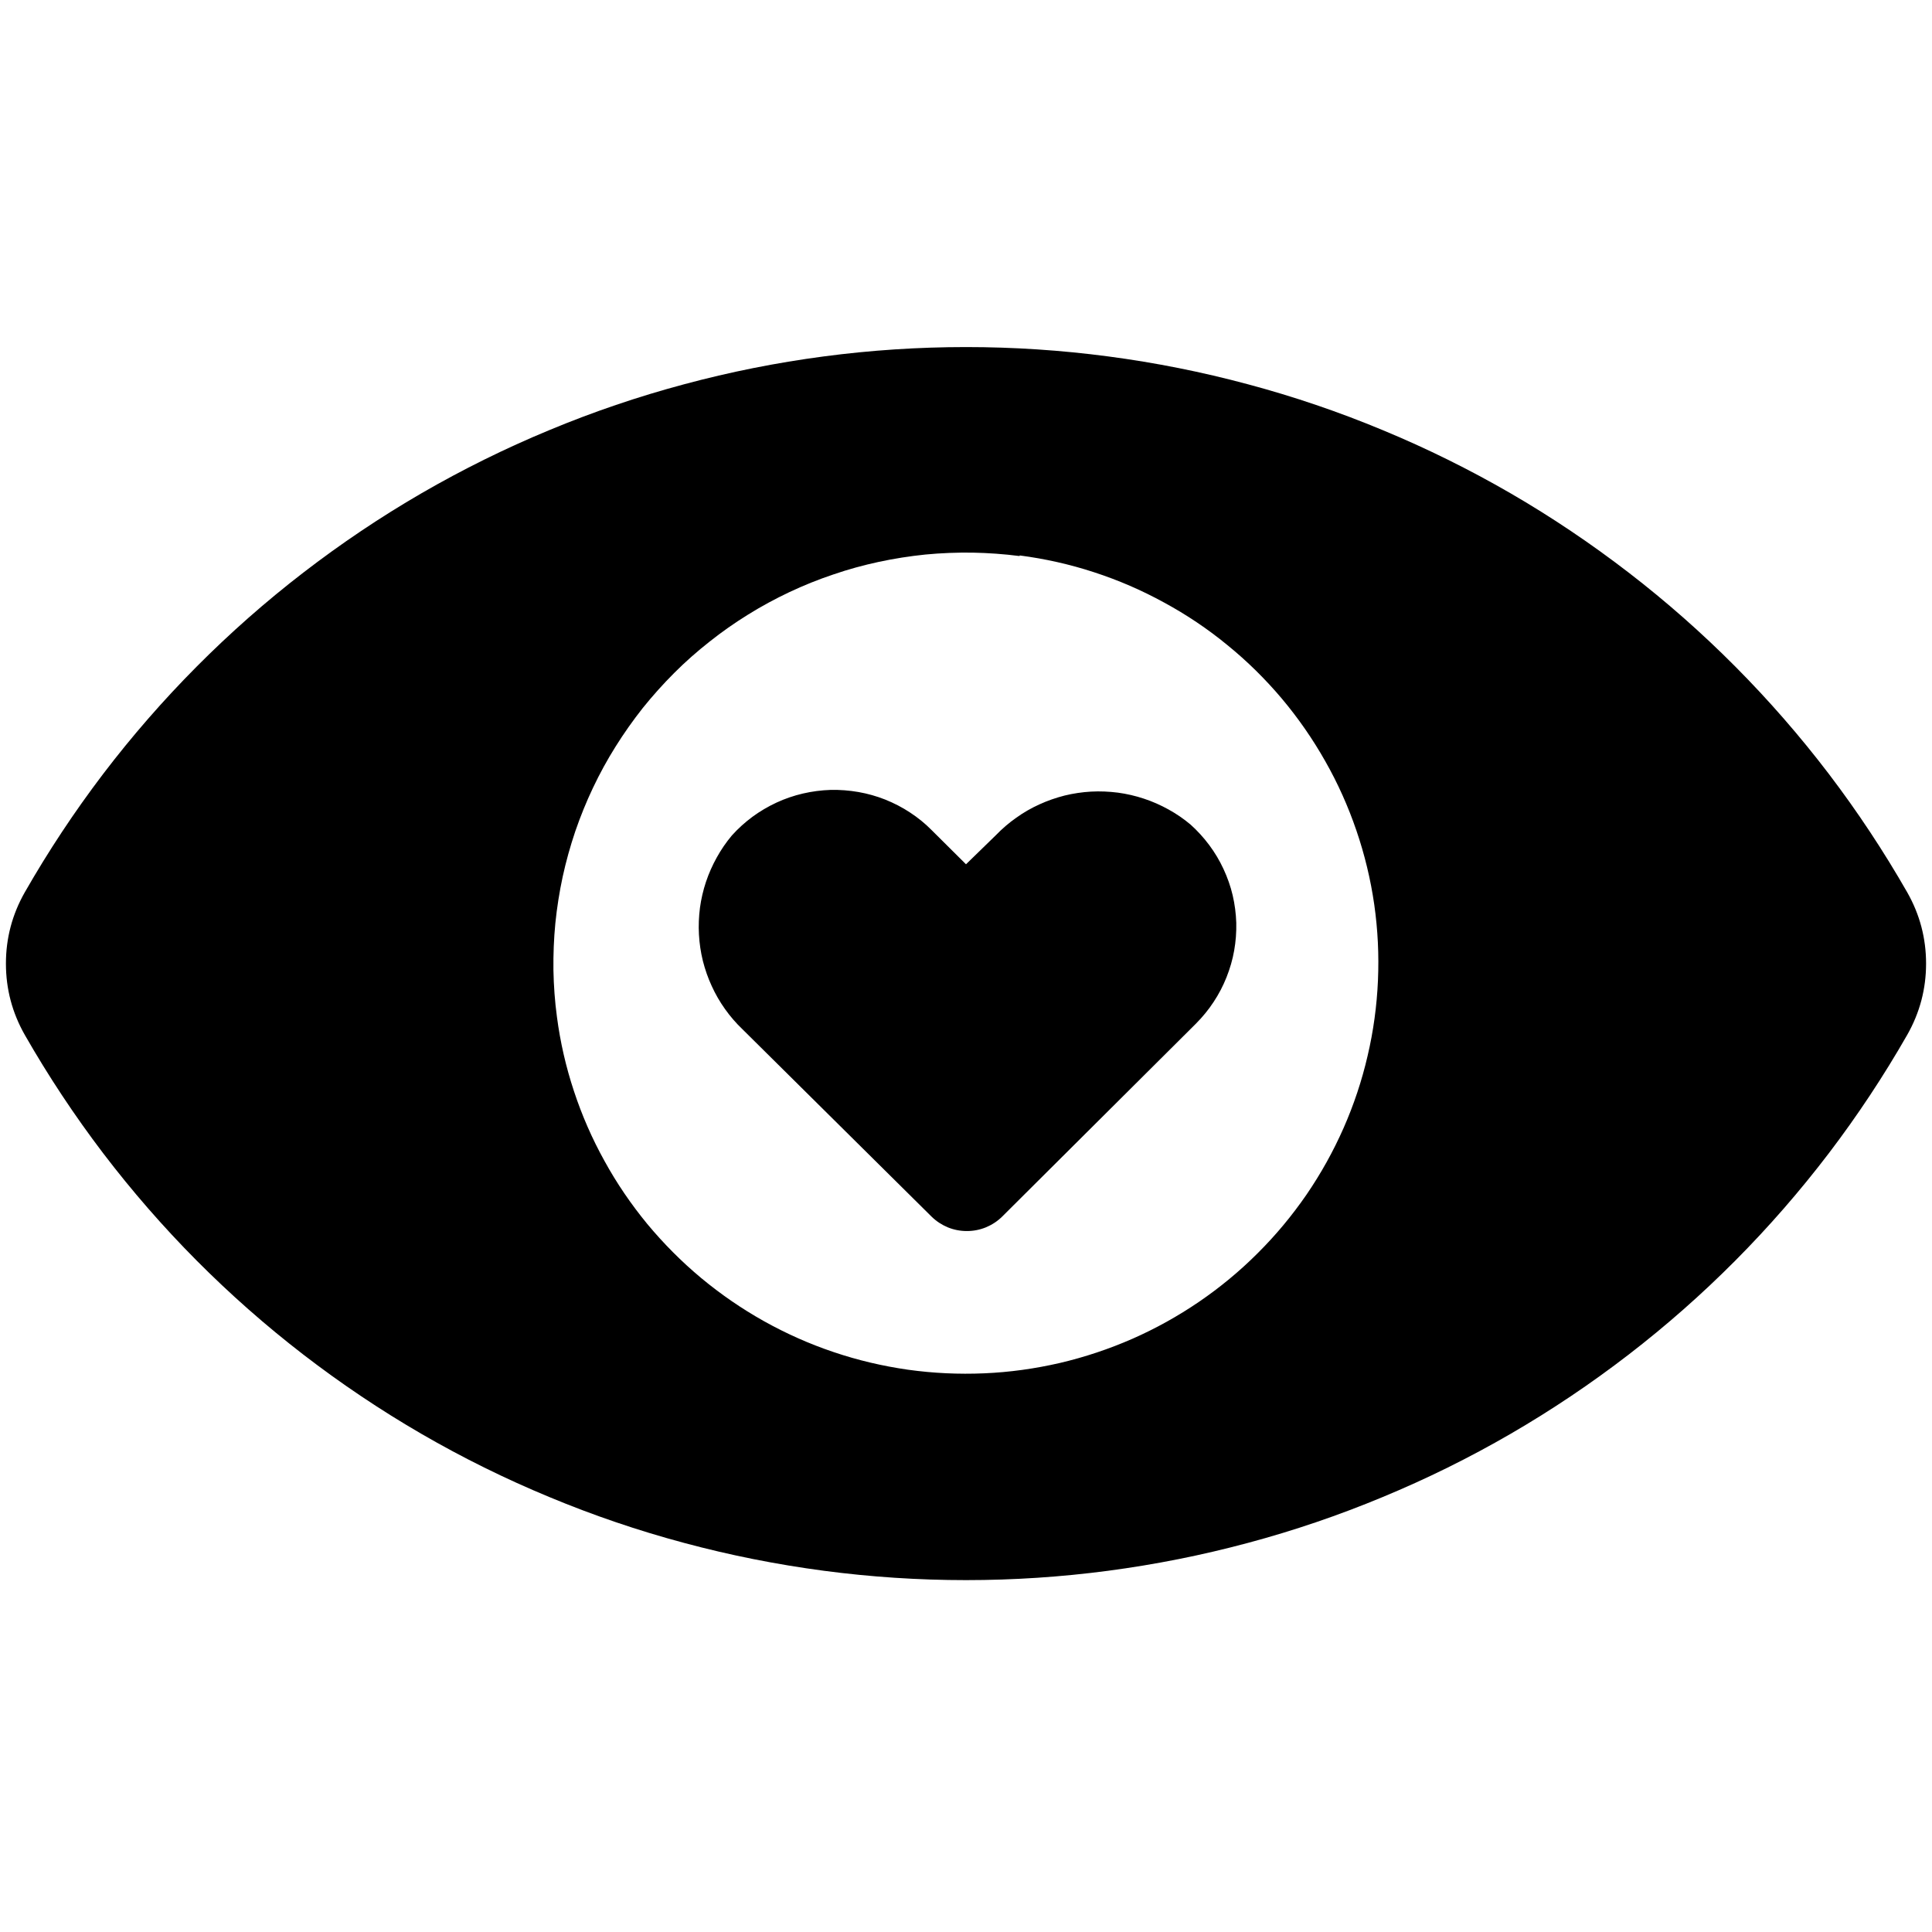 <svg xmlns="http://www.w3.org/2000/svg" xmlns:xlink="http://www.w3.org/1999/xlink" width="100" zoomAndPan="magnify" viewBox="0 0 75 75" height="100" preserveAspectRatio="xMidYMid meet" version="1.0"><defs><clipPath id="684cc957c6"><path d="M 0 13.406 L 75 13.406 L 75 61.406 L 0 61.406 Z M 0 13.406 " clip-rule="nonzero"/></clipPath></defs><g clip-path="url(#684cc957c6)"><path fill="#000000" d="M 0.961 40.172 C 1.875 41.77 2.891 43.305 4.008 44.773 C 5.125 46.238 6.332 47.625 7.633 48.934 C 8.934 50.242 10.312 51.457 11.777 52.586 C 13.238 53.711 14.766 54.738 16.363 55.664 C 17.961 56.59 19.613 57.406 21.32 58.113 C 23.027 58.824 24.77 59.418 26.555 59.895 C 28.34 60.375 30.148 60.734 31.98 60.977 C 33.812 61.219 35.652 61.34 37.5 61.34 C 39.348 61.34 41.188 61.219 43.02 60.977 C 44.852 60.734 46.66 60.375 48.445 59.895 C 50.23 59.418 51.973 58.824 53.68 58.113 C 55.387 57.406 57.039 56.59 58.637 55.664 C 60.234 54.738 61.762 53.711 63.223 52.586 C 64.688 51.457 66.066 50.242 67.367 48.934 C 68.668 47.625 69.875 46.238 70.992 44.773 C 72.109 43.305 73.125 41.77 74.039 40.172 C 74.527 39.312 74.77 38.391 74.77 37.406 C 74.77 36.422 74.527 35.5 74.039 34.641 C 73.125 33.043 72.109 31.508 70.992 30.039 C 69.875 28.574 68.668 27.188 67.367 25.879 C 66.066 24.57 64.688 23.355 63.223 22.227 C 61.762 21.102 60.234 20.074 58.637 19.148 C 57.039 18.223 55.387 17.406 53.68 16.699 C 51.973 15.988 50.23 15.395 48.445 14.918 C 46.66 14.438 44.852 14.078 43.02 13.836 C 41.188 13.594 39.348 13.473 37.5 13.473 C 35.652 13.473 33.812 13.594 31.98 13.836 C 30.148 14.078 28.34 14.438 26.555 14.918 C 24.77 15.395 23.027 15.988 21.32 16.699 C 19.613 17.406 17.961 18.223 16.363 19.148 C 14.766 20.074 13.238 21.102 11.777 22.227 C 10.312 23.355 8.934 24.57 7.633 25.879 C 6.332 27.188 5.125 28.574 4.008 30.039 C 2.891 31.508 1.875 33.043 0.961 34.641 C 0.473 35.5 0.23 36.422 0.23 37.406 C 0.23 38.391 0.473 39.312 0.961 40.172 Z M 39.582 21.562 C 40.566 21.691 41.531 21.906 42.473 22.215 C 43.418 22.523 44.324 22.914 45.191 23.391 C 46.062 23.863 46.883 24.414 47.648 25.043 C 48.418 25.668 49.121 26.363 49.758 27.117 C 50.395 27.875 50.957 28.684 51.445 29.547 C 51.934 30.406 52.336 31.305 52.656 32.242 C 52.977 33.18 53.207 34.137 53.348 35.113 C 53.488 36.094 53.535 37.074 53.492 38.062 C 53.449 39.051 53.316 40.027 53.09 40.988 C 52.867 41.953 52.555 42.887 52.156 43.793 C 51.758 44.695 51.277 45.559 50.719 46.375 C 50.156 47.191 49.527 47.949 48.824 48.648 C 48.125 49.348 47.363 49.977 46.547 50.535 C 45.727 51.094 44.863 51.574 43.957 51.973 C 43.047 52.371 42.109 52.684 41.145 52.91 C 40.176 53.133 39.199 53.27 38.207 53.312 C 37.215 53.355 36.23 53.309 35.246 53.172 C 34.262 53.031 33.301 52.805 32.363 52.488 C 31.422 52.172 30.52 51.77 29.652 51.285 C 28.789 50.801 27.977 50.242 27.215 49.609 C 26.453 48.973 25.758 48.273 25.125 47.512 C 24.496 46.746 23.941 45.934 23.465 45.066 C 22.984 44.199 22.59 43.297 22.281 42.359 C 21.969 41.418 21.75 40.461 21.621 39.48 C 21.539 38.875 21.496 38.27 21.484 37.66 C 21.477 37.051 21.5 36.441 21.559 35.836 C 21.621 35.23 21.715 34.629 21.844 34.031 C 21.973 33.438 22.137 32.852 22.332 32.273 C 22.531 31.695 22.758 31.133 23.02 30.582 C 23.281 30.031 23.574 29.496 23.898 28.98 C 24.223 28.461 24.574 27.965 24.953 27.484 C 25.336 27.008 25.742 26.555 26.172 26.125 C 26.605 25.691 27.062 25.289 27.543 24.91 C 28.02 24.531 28.52 24.18 29.039 23.859 C 29.559 23.535 30.094 23.246 30.648 22.984 C 31.203 22.723 31.766 22.496 32.348 22.301 C 32.926 22.102 33.516 21.941 34.113 21.812 C 34.711 21.684 35.312 21.59 35.922 21.527 C 36.531 21.469 37.141 21.445 37.754 21.453 C 38.367 21.465 38.977 21.508 39.582 21.586 Z M 39.582 21.562 " fill-opacity="1" fill-rule="nonzero"/></g><path fill="#000000" d="M 36.164 47.23 C 36.348 47.41 36.559 47.547 36.793 47.645 C 37.031 47.742 37.277 47.789 37.535 47.789 C 37.789 47.789 38.035 47.742 38.273 47.645 C 38.508 47.547 38.719 47.41 38.902 47.23 L 46.43 39.734 C 46.684 39.477 46.914 39.199 47.113 38.895 C 47.312 38.594 47.48 38.273 47.613 37.938 C 47.746 37.602 47.848 37.258 47.91 36.902 C 47.973 36.547 48 36.188 47.992 35.824 C 47.98 35.465 47.934 35.105 47.852 34.754 C 47.77 34.402 47.648 34.062 47.496 33.734 C 47.344 33.406 47.16 33.098 46.945 32.809 C 46.727 32.516 46.484 32.25 46.215 32.008 C 45.949 31.785 45.664 31.59 45.359 31.422 C 45.055 31.254 44.738 31.113 44.406 31.004 C 44.078 30.895 43.738 30.816 43.395 30.77 C 43.051 30.727 42.703 30.711 42.355 30.73 C 42.008 30.75 41.664 30.801 41.328 30.883 C 40.992 30.969 40.664 31.082 40.348 31.227 C 40.031 31.371 39.73 31.543 39.449 31.746 C 39.164 31.945 38.902 32.172 38.66 32.422 L 37.5 33.551 L 36.164 32.223 C 35.91 31.965 35.629 31.738 35.324 31.539 C 35.023 31.34 34.703 31.176 34.363 31.039 C 34.027 30.906 33.68 30.809 33.324 30.746 C 32.965 30.684 32.605 30.656 32.242 30.664 C 31.879 30.676 31.523 30.723 31.168 30.805 C 30.816 30.887 30.473 31.004 30.145 31.156 C 29.816 31.309 29.504 31.492 29.211 31.707 C 28.922 31.922 28.652 32.164 28.41 32.434 C 28.188 32.699 27.992 32.984 27.824 33.289 C 27.656 33.59 27.516 33.906 27.406 34.234 C 27.297 34.562 27.219 34.898 27.172 35.242 C 27.129 35.586 27.113 35.934 27.133 36.277 C 27.152 36.625 27.203 36.965 27.285 37.301 C 27.371 37.637 27.484 37.965 27.629 38.277 C 27.773 38.594 27.945 38.891 28.148 39.176 C 28.348 39.457 28.574 39.719 28.824 39.957 Z M 36.164 47.23 " fill-opacity="1" fill-rule="nonzero"/></svg>